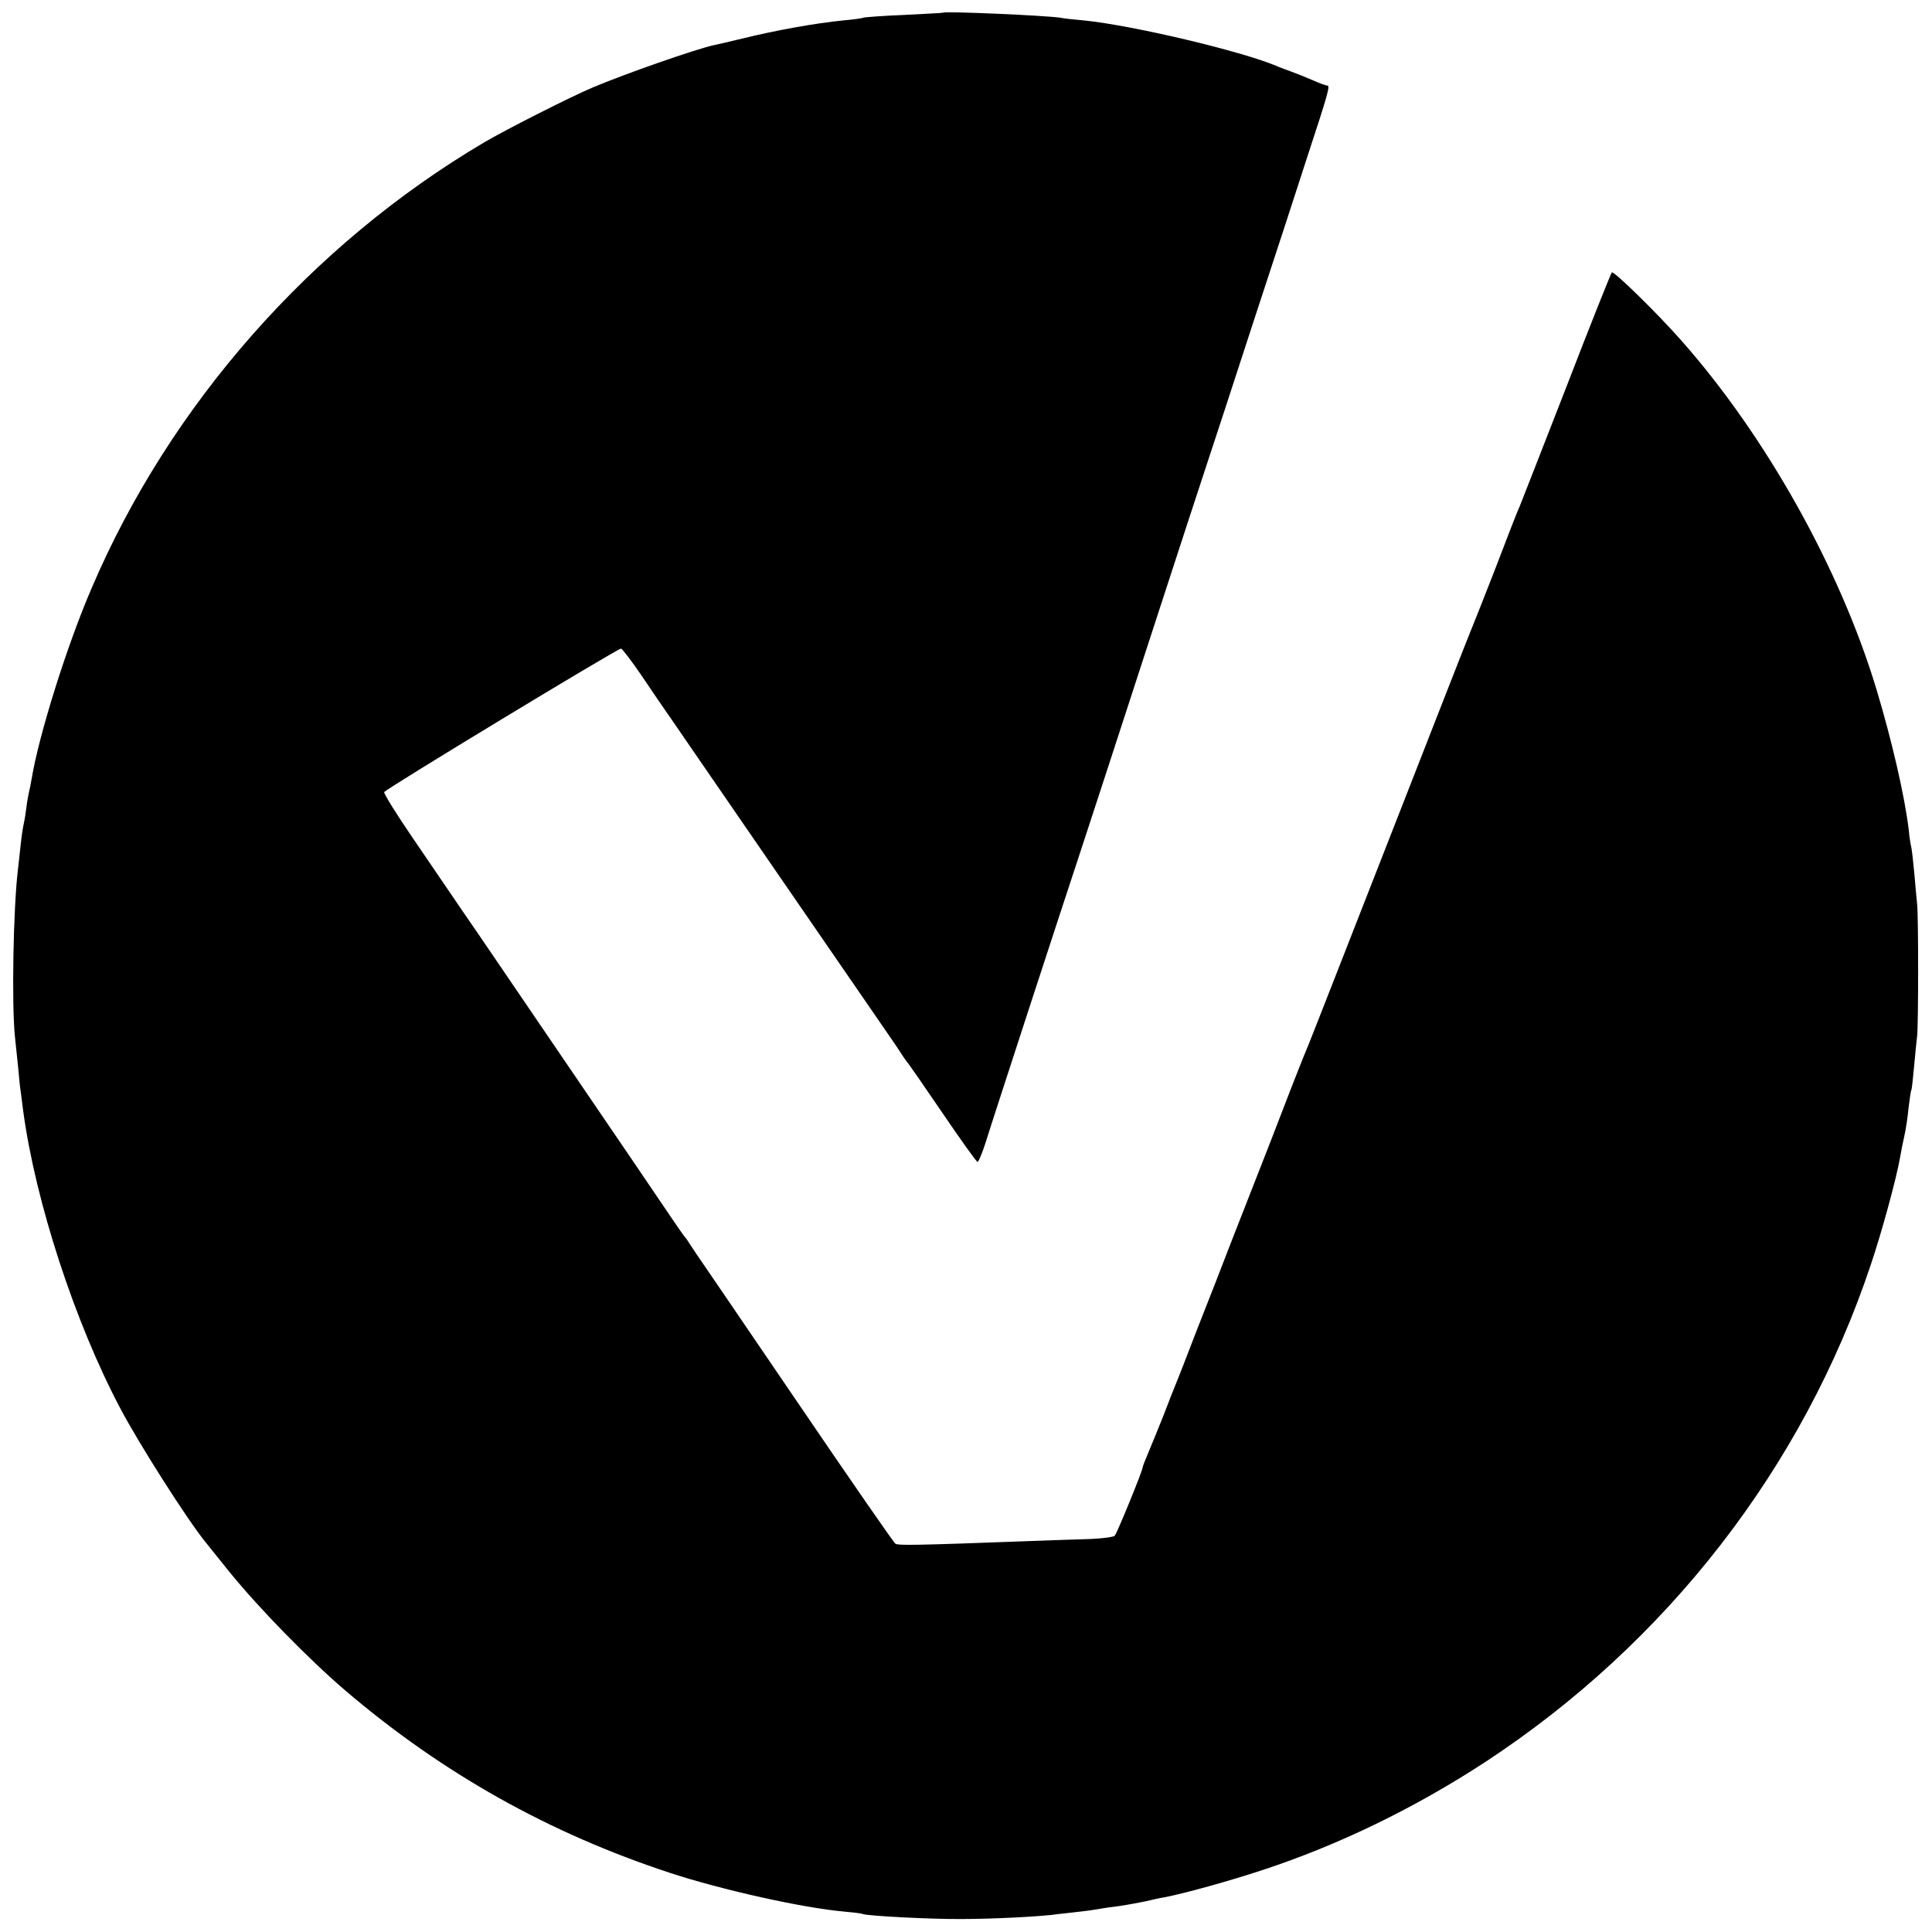 <?xml version="1.0" standalone="no"?>
<!DOCTYPE svg PUBLIC "-//W3C//DTD SVG 20010904//EN"
 "http://www.w3.org/TR/2001/REC-SVG-20010904/DTD/svg10.dtd">
<svg version="1.0" xmlns="http://www.w3.org/2000/svg"
 width="700pt" height="700pt" viewBox="0 0 700 700"
 preserveAspectRatio="xMidYMid meet">
<g transform="translate(0,700) scale(0.1,-0.1)"
fill="#000000" stroke="none">
<path d="M3417 6954 c-1 -1 -64 -4 -139 -8 -75 -3 -143 -8 -150 -10 -7 -3 -40
-7 -73 -10 -100 -10 -241 -35 -367 -66 -46 -11 -92 -22 -103 -24 -61 -13 -320
-103 -440 -154 -76 -32 -313 -152 -391 -198 -628 -371 -1139 -952 -1422 -1615
-89 -206 -191 -532 -217 -689 -3 -19 -8 -42 -10 -50 -2 -8 -7 -35 -10 -60 -3
-25 -8 -52 -10 -60 -2 -8 -7 -40 -10 -70 -3 -30 -8 -71 -10 -90 -17 -142 -23
-486 -11 -605 3 -27 8 -79 12 -115 3 -36 7 -74 9 -85 1 -11 6 -42 9 -70 44
-327 187 -767 353 -1080 67 -127 242 -402 308 -483 8 -10 46 -57 86 -107 108
-133 287 -316 420 -430 353 -301 739 -517 1177 -661 189 -62 482 -127 630
-140 31 -3 62 -6 68 -9 21 -7 247 -19 359 -18 109 0 293 9 350 18 17 2 53 6
80 9 28 3 59 8 70 10 11 2 43 7 70 10 28 4 70 12 95 17 25 6 56 13 70 15 69
13 235 59 353 98 277 91 551 224 807 391 658 431 1153 1068 1398 1802 39 115
94 316 107 393 3 19 10 53 15 75 5 22 12 67 15 100 4 33 8 62 10 65 2 3 6 41
10 85 4 44 9 94 11 110 5 40 5 442 0 480 -2 17 -6 66 -10 110 -4 44 -9 87 -11
95 -2 8 -7 36 -9 61 -14 121 -62 329 -118 514 -132 436 -400 915 -706 1261
-87 99 -246 254 -252 247 -4 -5 -78 -190 -164 -413 -87 -223 -163 -418 -170
-435 -8 -16 -48 -120 -90 -230 -43 -110 -82 -209 -87 -220 -5 -11 -137 -348
-294 -750 -157 -401 -289 -739 -294 -750 -5 -11 -32 -78 -60 -150 -47 -123
-87 -226 -217 -557 -30 -79 -87 -224 -126 -323 -38 -99 -73 -189 -78 -200 -5
-11 -25 -63 -45 -115 -21 -52 -46 -114 -56 -137 -10 -24 -19 -46 -19 -50 0
-11 -92 -237 -101 -247 -4 -5 -43 -10 -86 -12 -43 -1 -148 -5 -233 -8 -403
-15 -466 -16 -476 -9 -6 4 -166 235 -355 513 -189 278 -353 518 -364 534 -11
16 -24 36 -30 45 -5 9 -12 18 -15 21 -3 3 -37 52 -76 110 -39 58 -169 249
-289 425 -120 176 -256 376 -303 445 -47 69 -113 166 -147 215 -34 50 -110
161 -169 248 -59 86 -106 162 -104 167 3 10 845 520 858 520 4 0 38 -44 74
-97 36 -54 85 -125 108 -158 23 -33 188 -274 368 -535 180 -261 356 -517 391
-568 35 -51 69 -100 74 -109 6 -10 15 -22 20 -29 6 -6 64 -90 130 -187 66 -97
123 -177 127 -177 3 0 16 30 28 67 21 69 292 899 335 1028 29 87 134 410 300
920 70 215 144 442 165 505 21 63 100 304 175 535 76 231 162 494 191 585 76
231 84 260 73 260 -5 0 -28 8 -52 19 -23 10 -58 24 -77 31 -19 7 -44 16 -55
21 -128 54 -520 147 -698 165 -34 3 -73 7 -87 10 -55 8 -415 24 -423 18z"/>
</g>
</svg>
